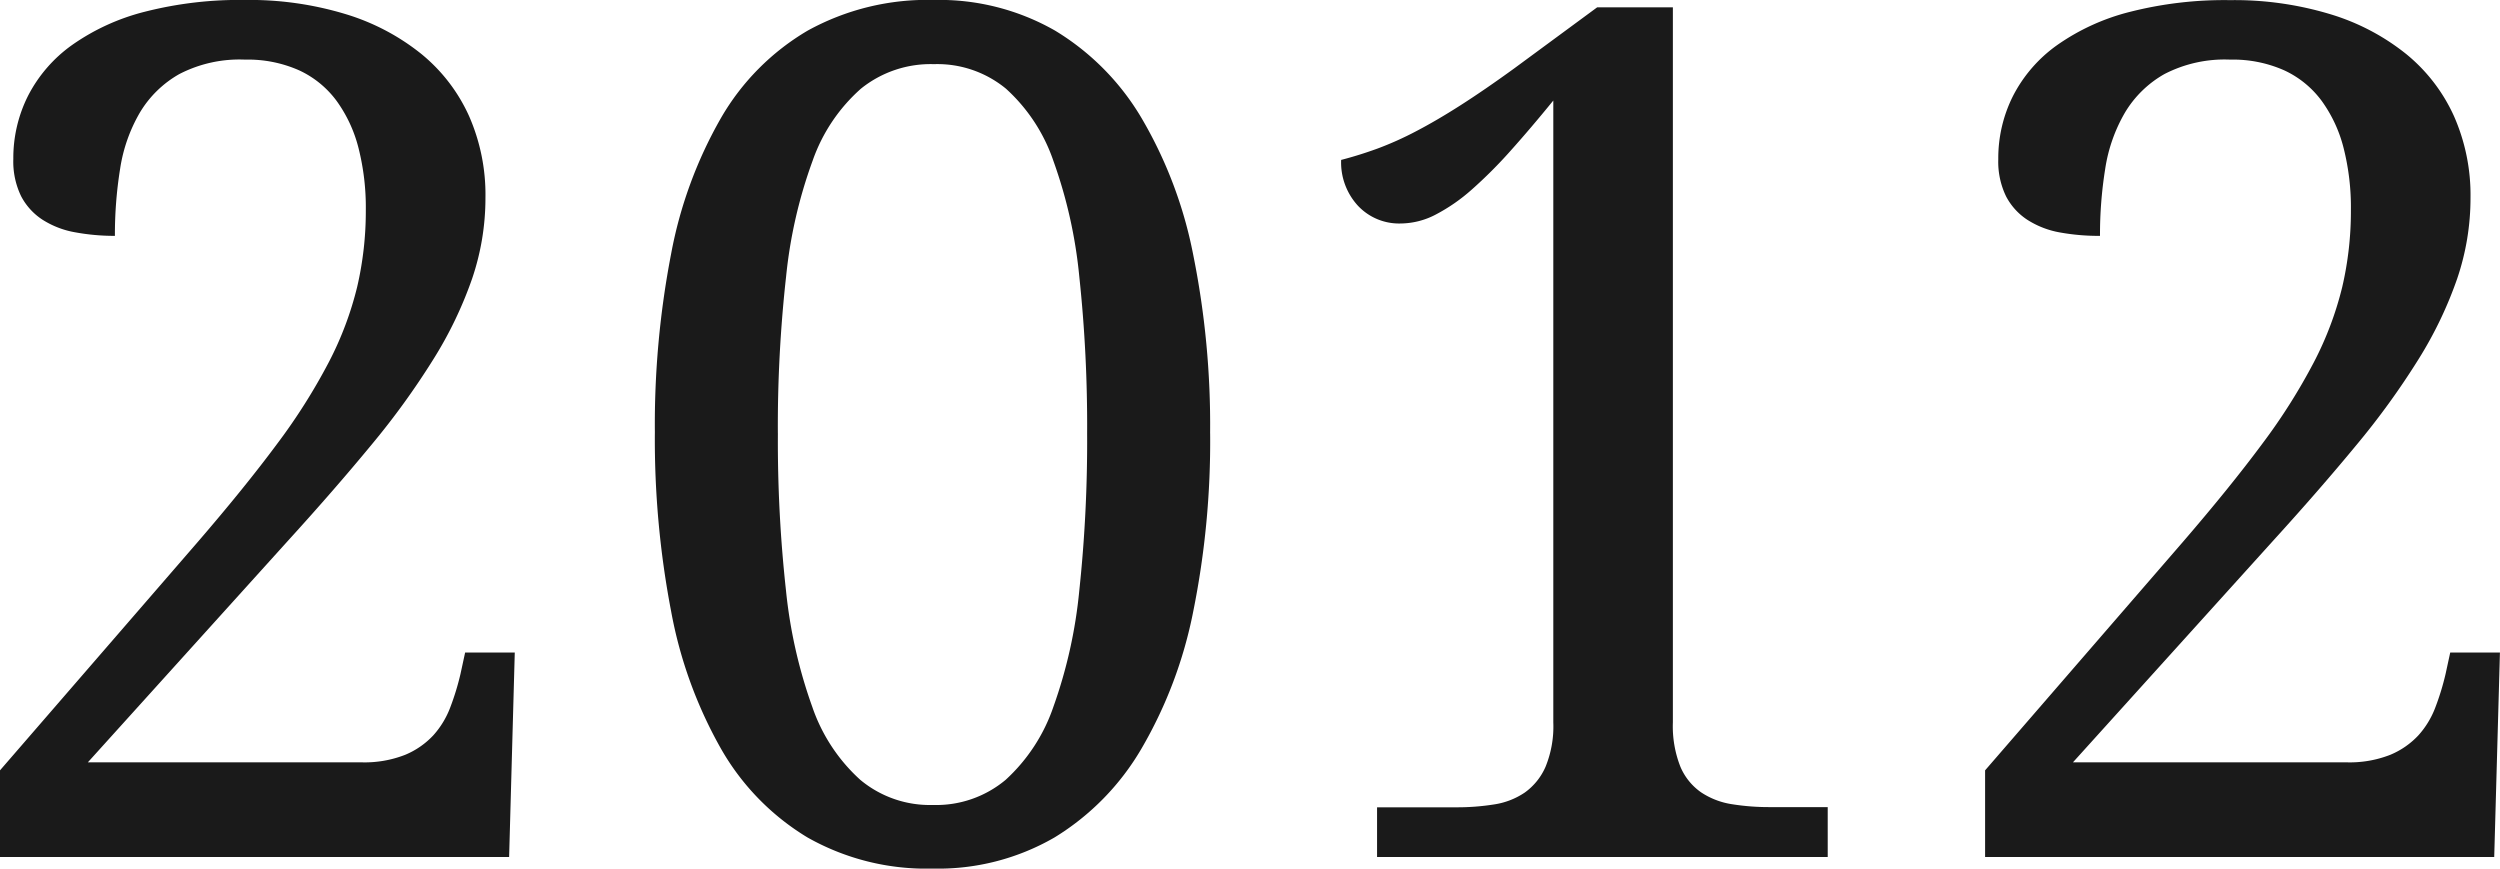<svg xmlns="http://www.w3.org/2000/svg" width="73.931" height="25.686" viewBox="0 0 73.931 25.686">
  <path id="パス_4334" data-name="パス 4334" d="M16.133-19.5a7.418,7.418,0,0,1-.393,2.393,11.77,11.77,0,0,1-1.145,2.384,22.83,22.83,0,0,1-1.837,2.538q-1.085,1.316-2.469,2.837L4.375-2.8h8.083a3.283,3.283,0,0,0,1.3-.222,2.391,2.391,0,0,0,.837-.581,2.61,2.61,0,0,0,.5-.829,7.581,7.581,0,0,0,.3-.983l.137-.632H17L16.833,0H1.777V-2.563l5.845-6.75q1.4-1.624,2.35-2.905a17.553,17.553,0,0,0,1.53-2.418,9.888,9.888,0,0,0,.837-2.222,9.9,9.9,0,0,0,.256-2.281,7.157,7.157,0,0,0-.214-1.82,4.076,4.076,0,0,0-.649-1.4,2.874,2.874,0,0,0-1.111-.906,3.737,3.737,0,0,0-1.6-.316,3.868,3.868,0,0,0-1.94.427,3.18,3.18,0,0,0-1.171,1.145,4.69,4.69,0,0,0-.581,1.658,12.271,12.271,0,0,0-.154,1.982A6.4,6.4,0,0,1,4-18.474a2.642,2.642,0,0,1-.957-.367,1.851,1.851,0,0,1-.641-.7,2.342,2.342,0,0,1-.231-1.1,4.093,4.093,0,0,1,.436-1.871,4.2,4.2,0,0,1,1.3-1.5,6.494,6.494,0,0,1,2.145-.983,11.329,11.329,0,0,1,2.974-.35A9.791,9.791,0,0,1,12-24.926a6.644,6.644,0,0,1,2.239,1.179,5.05,5.05,0,0,1,1.41,1.837A5.782,5.782,0,0,1,16.133-19.5Zm21.431,6.973a25.405,25.405,0,0,1-.5,5.264A13.016,13.016,0,0,1,35.53-3.2,7.52,7.52,0,0,1,32.966-.581,6.874,6.874,0,0,1,29.36.342a7.137,7.137,0,0,1-3.708-.923A7.262,7.262,0,0,1,23.1-3.2a13,13,0,0,1-1.478-4.076,26.95,26.95,0,0,1-.479-5.289,26.558,26.558,0,0,1,.479-5.264A12.786,12.786,0,0,1,23.1-21.858a7.137,7.137,0,0,1,2.563-2.581,7.326,7.326,0,0,1,3.734-.906,6.9,6.9,0,0,1,3.58.906,7.439,7.439,0,0,1,2.555,2.581,12.8,12.8,0,0,1,1.53,4.042A25.465,25.465,0,0,1,37.563-12.527Zm-12.783,0a40.237,40.237,0,0,0,.239,4.64A14.5,14.5,0,0,0,25.8-4.435a5.154,5.154,0,0,0,1.418,2.153,3.212,3.212,0,0,0,2.145.743,3.2,3.2,0,0,0,2.153-.743,5.2,5.2,0,0,0,1.41-2.153,14.256,14.256,0,0,0,.769-3.452,41.713,41.713,0,0,0,.231-4.64,41.479,41.479,0,0,0-.231-4.631,14.1,14.1,0,0,0-.769-3.435,5.1,5.1,0,0,0-1.4-2.128,3.192,3.192,0,0,0-2.128-.726,3.284,3.284,0,0,0-2.162.726,5.083,5.083,0,0,0-1.427,2.128,14.052,14.052,0,0,0-.786,3.435A40.011,40.011,0,0,0,24.78-12.527ZM42.5,0V-1.47h2.341a6.925,6.925,0,0,0,1.119-.085,2.2,2.2,0,0,0,.906-.35,1.838,1.838,0,0,0,.615-.76,3.152,3.152,0,0,0,.231-1.316V-22.371q-.667.82-1.265,1.487a13.537,13.537,0,0,1-1.145,1.145A5.274,5.274,0,0,1,44.237-19a2.267,2.267,0,0,1-1.034.265,1.669,1.669,0,0,1-1.265-.521,1.891,1.891,0,0,1-.5-1.359q.53-.137,1.068-.333a9.677,9.677,0,0,0,1.145-.513q.607-.316,1.316-.769t1.581-1.085l2.461-1.812h2.239v21.14a3.259,3.259,0,0,0,.222,1.316,1.754,1.754,0,0,0,.615.76,2.271,2.271,0,0,0,.914.35,6.925,6.925,0,0,0,1.119.085h1.709V0ZM74.836-19.5a7.418,7.418,0,0,1-.393,2.393A11.77,11.77,0,0,1,73.3-14.723a22.83,22.83,0,0,1-1.837,2.538q-1.085,1.316-2.469,2.837L63.079-2.8h8.083a3.283,3.283,0,0,0,1.3-.222,2.391,2.391,0,0,0,.837-.581,2.61,2.61,0,0,0,.5-.829,7.58,7.58,0,0,0,.3-.983l.137-.632h1.47L75.537,0H60.481V-2.563l5.845-6.75q1.4-1.624,2.35-2.905a17.553,17.553,0,0,0,1.53-2.418,9.888,9.888,0,0,0,.837-2.222,9.9,9.9,0,0,0,.256-2.281,7.157,7.157,0,0,0-.214-1.82,4.076,4.076,0,0,0-.649-1.4,2.874,2.874,0,0,0-1.111-.906,3.737,3.737,0,0,0-1.6-.316,3.868,3.868,0,0,0-1.94.427,3.18,3.18,0,0,0-1.171,1.145,4.69,4.69,0,0,0-.581,1.658,12.271,12.271,0,0,0-.154,1.982,6.4,6.4,0,0,1-1.179-.1,2.642,2.642,0,0,1-.957-.367,1.851,1.851,0,0,1-.641-.7,2.342,2.342,0,0,1-.231-1.1,4.093,4.093,0,0,1,.436-1.871,4.2,4.2,0,0,1,1.3-1.5,6.494,6.494,0,0,1,2.145-.983,11.329,11.329,0,0,1,2.974-.35,9.791,9.791,0,0,1,2.974.419,6.644,6.644,0,0,1,2.239,1.179,5.05,5.05,0,0,1,1.41,1.837A5.782,5.782,0,0,1,74.836-19.5Z" transform="translate(-1.777 25.344)" fill="#1a1a1a"/>
</svg>
